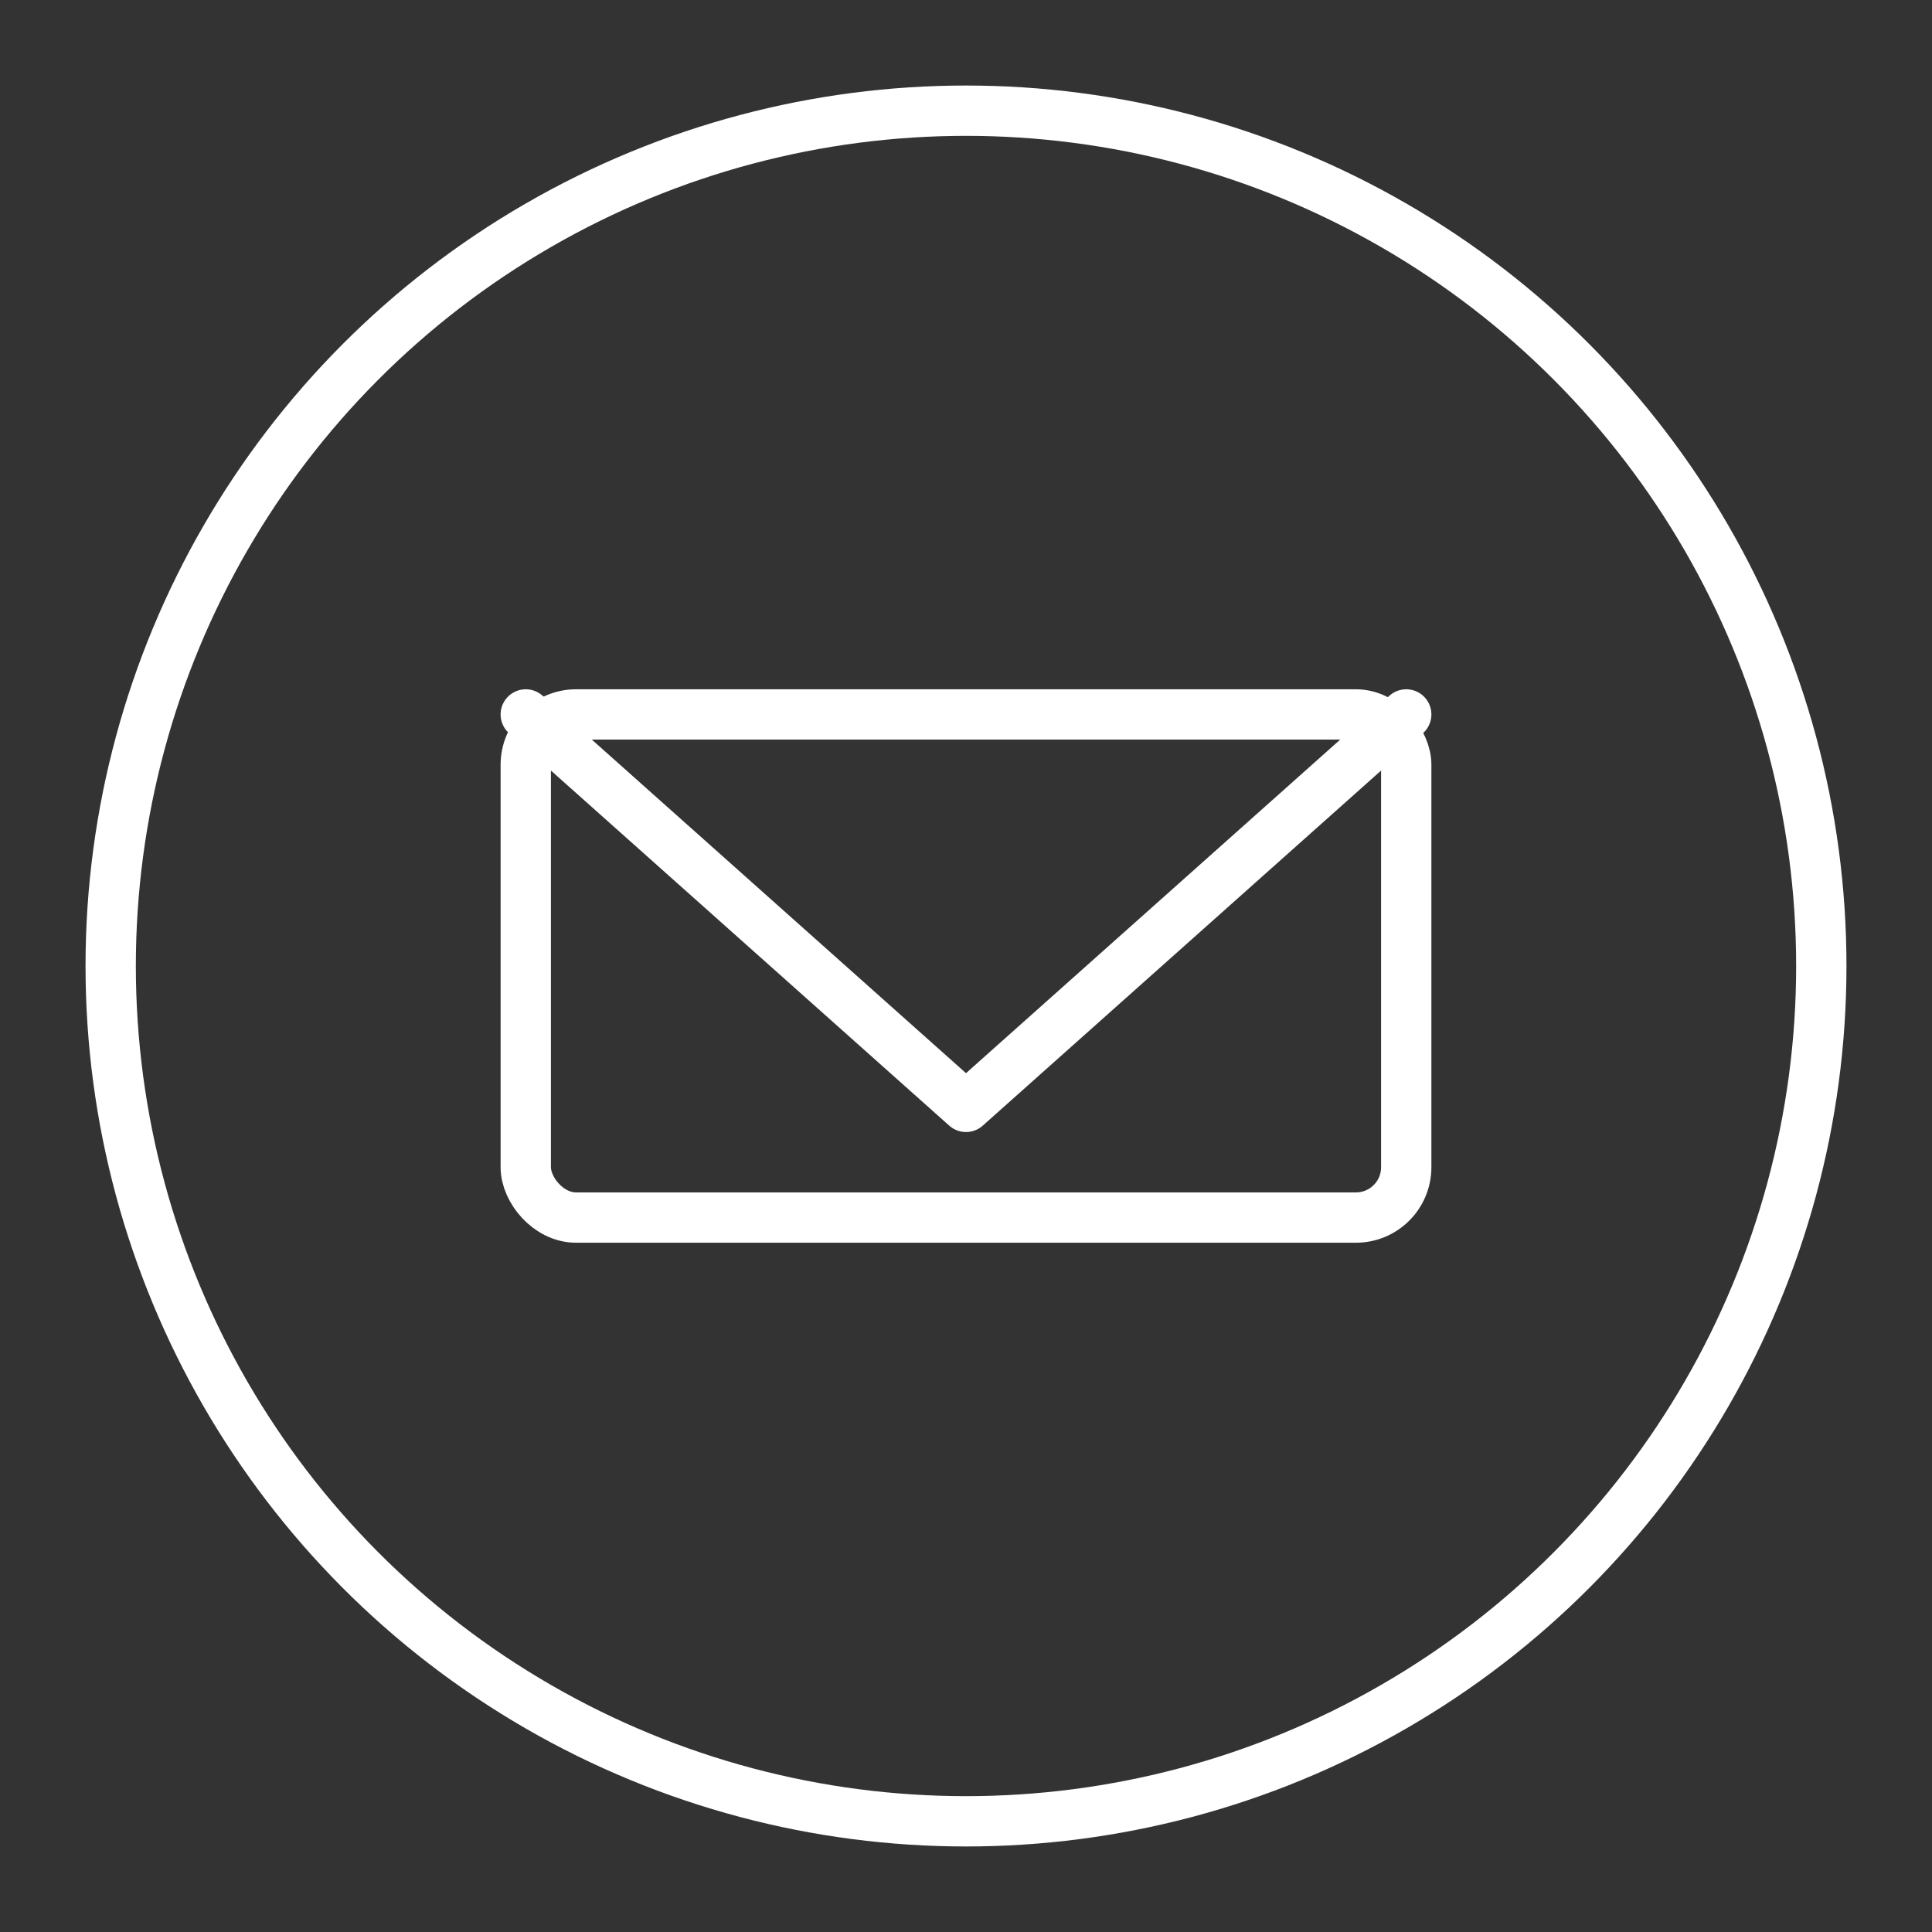 <svg width="768" height="768" viewBox="0 0 768 768" fill="none" xmlns="http://www.w3.org/2000/svg">
  <rect x="0" y="0" width="768" height="768" fill="#333333" stroke="none"/>
  <mask id="mask0_6150_13225" style="mask-type:luminance" maskUnits="userSpaceOnUse" x="0" y="0" width="768" height="768">
    <path
      d="M767.5 767.5V0.5H0.5V767.5H767.5Z"
      fill="white"
      stroke="white"
      stroke-width="20"
    />
  </mask>

  <g mask="url(#mask0_6150_13225)">
    <circle
      cx="384" cy="384" r="340"
      stroke="white"
      stroke-width="20"
      stroke-miterlimit="10"
      stroke-linecap="round"
      stroke-linejoin="round"
      fill="none"
    />

    <rect
      x="209" y="284" width="350" height="200" rx="20"
      stroke="white"
      stroke-width="20"
      stroke-miterlimit="10"
      stroke-linecap="round"
      stroke-linejoin="round"
      fill="none"
    />

    <path
      d="M209 284 L384 440 L559 284"
      stroke="white"
      stroke-width="20"
      stroke-miterlimit="10"
      stroke-linecap="round"
      stroke-linejoin="round"
      fill="none"
    />
  </g>
</svg>
